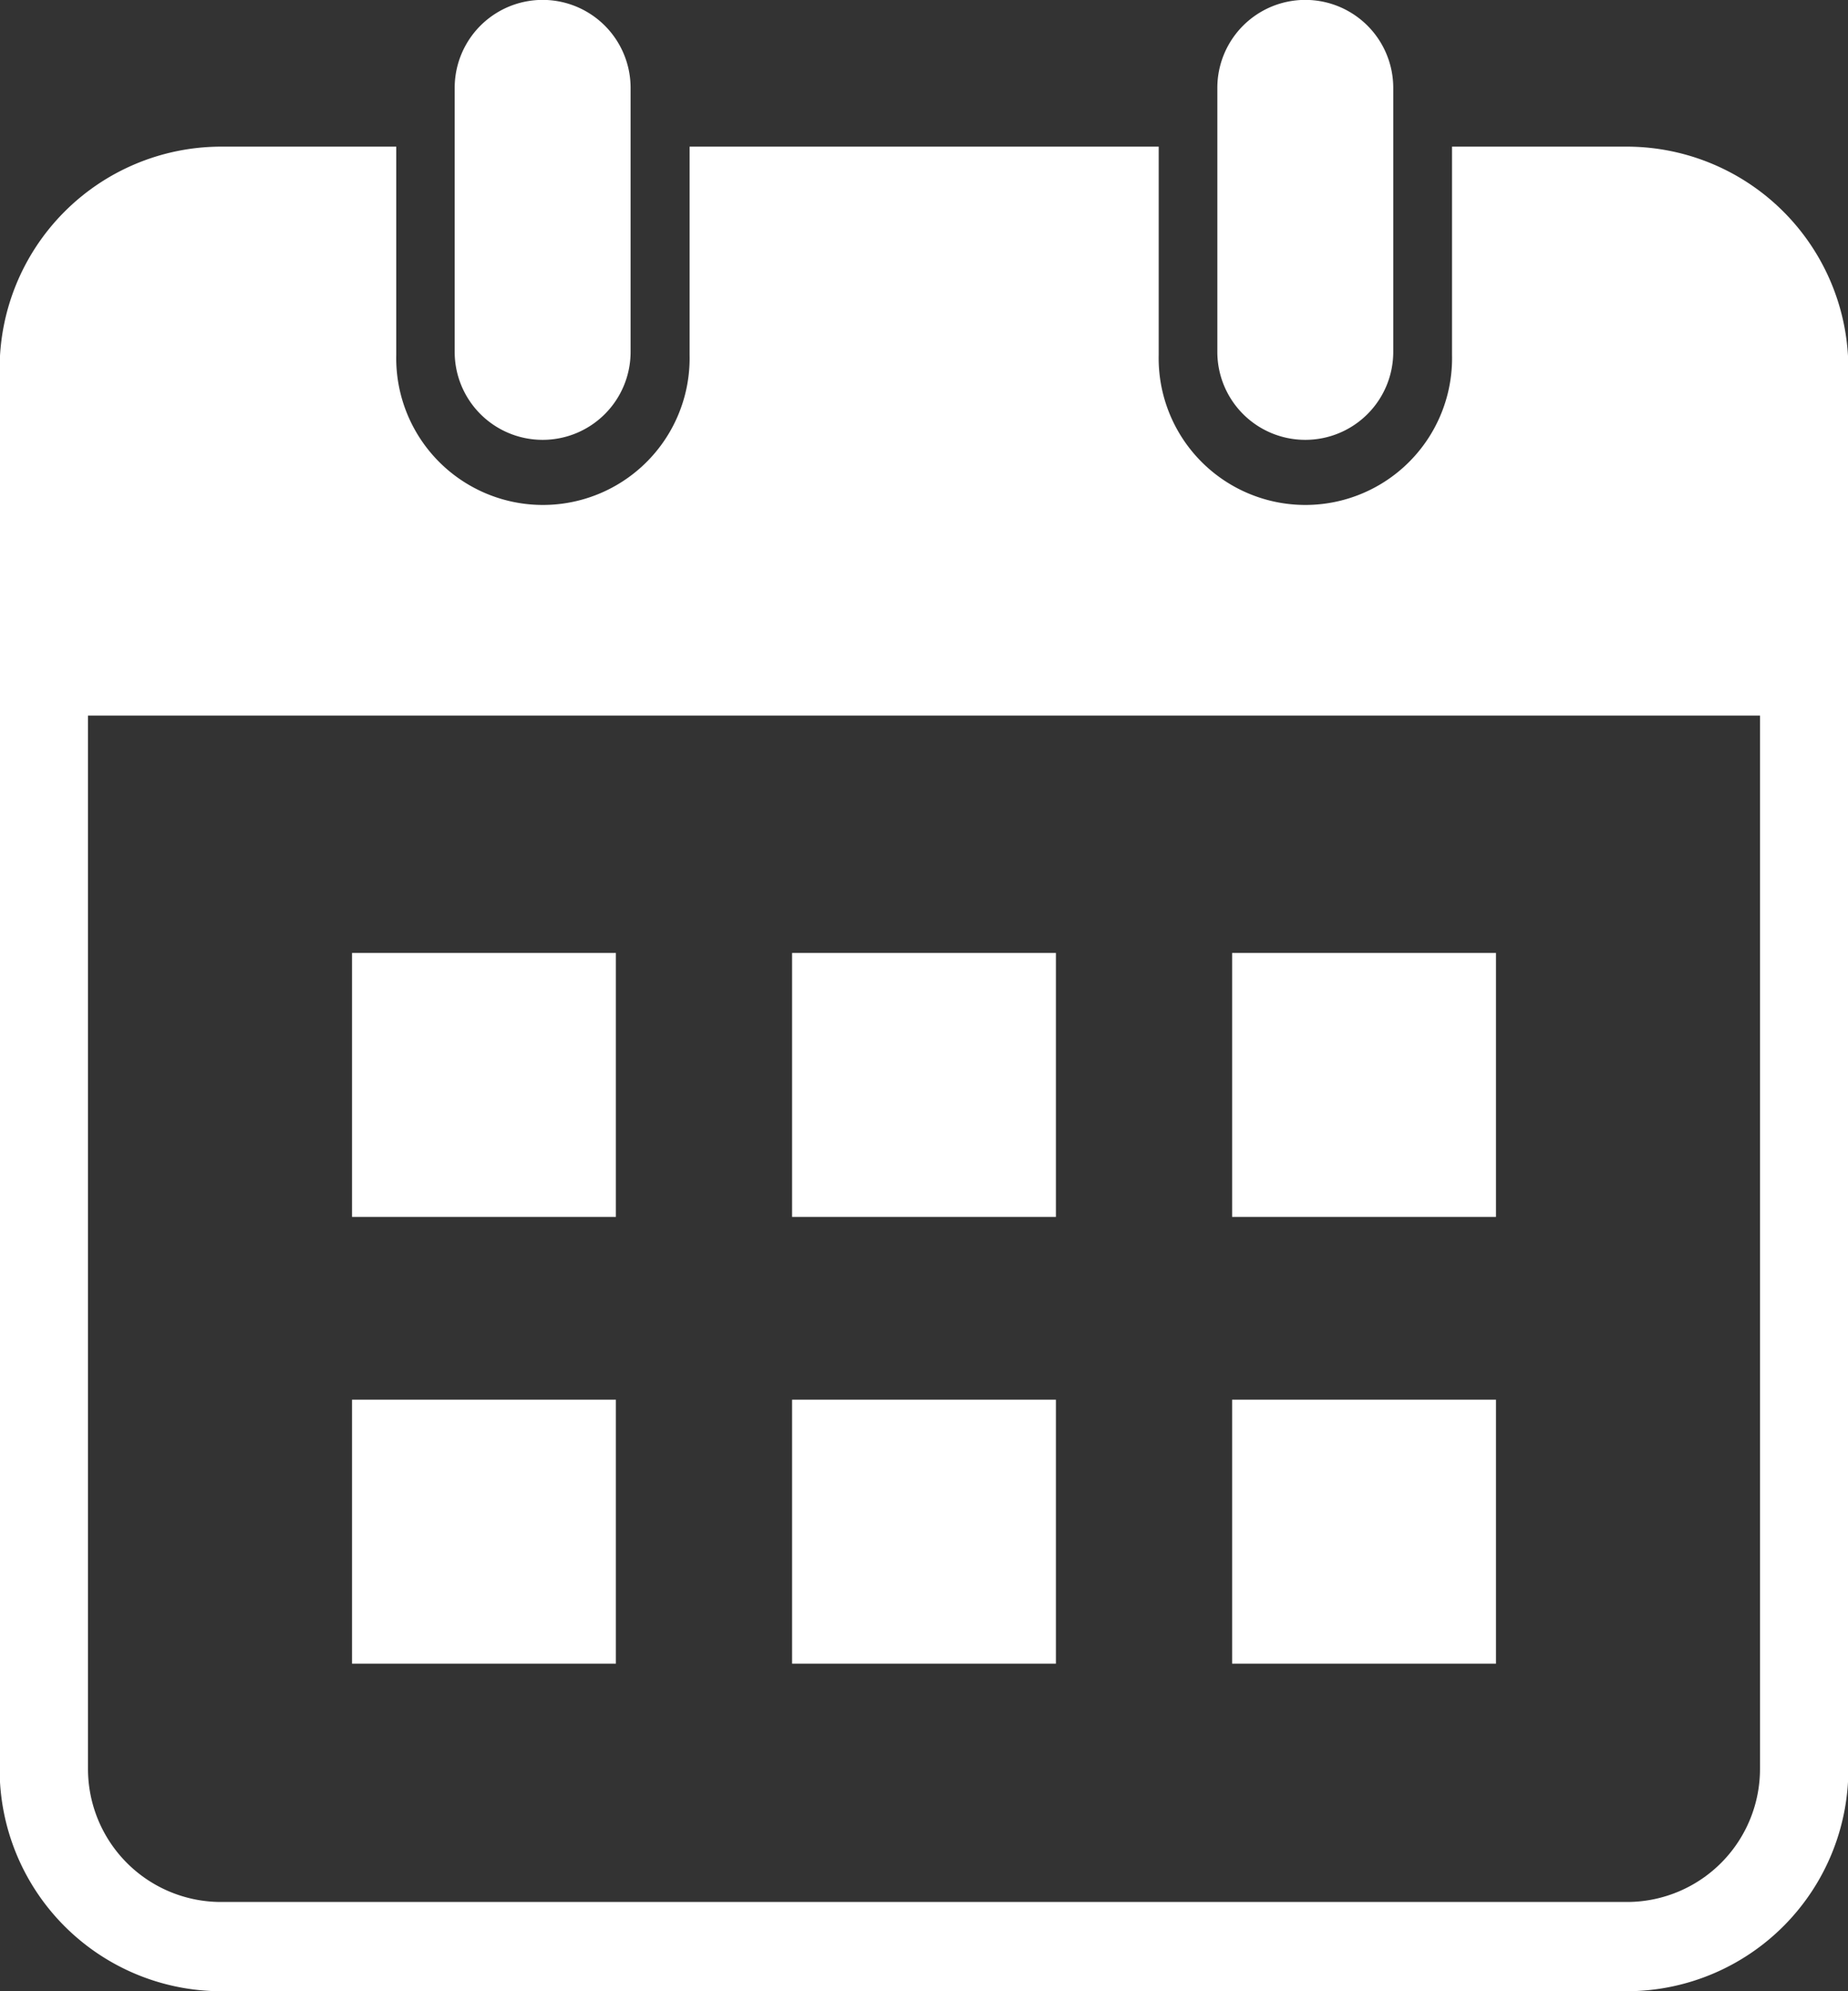 <svg xmlns="http://www.w3.org/2000/svg" width="26" height="28" viewBox="0 0 26 28">
  <rect x="0" y="0" width="26" height="28" fill="#333333" stroke="none"/>
  <g id="icn_calendar" transform="translate(-799.715 -663.815)">
    <path id="パス_1" data-name="パス 1" d="M822.62,856.708h-2.476v2.929a2.064,2.064,0,1,1-4.127,0v-2.929h-6.6v2.929a2.064,2.064,0,1,1-4.127,0v-2.929H802.81a3.12,3.12,0,0,0-3.1,3.138v19.662a3.12,3.12,0,0,0,3.1,3.138h19.81a3.12,3.12,0,0,0,3.1-3.138V859.846A3.12,3.12,0,0,0,822.62,856.708Zm1.857,22.8a1.872,1.872,0,0,1-1.857,1.883H802.81a1.872,1.872,0,0,1-1.857-1.883v-14.8h23.524Z" transform="translate(0 -190.831)" fill="#fff"/>
    <rect id="長方形_1" data-name="長方形 1" width="3.712" height="3.712" transform="translate(804.668 677.215)" fill="#fff"/>
    <rect id="長方形_2" data-name="長方形 2" width="3.712" height="3.712" transform="translate(810.859 677.215)" fill="#fff"/>
    <rect id="長方形_3" data-name="長方形 3" width="3.712" height="3.712" transform="translate(817.05 677.215)" fill="#fff"/>
    <rect id="長方形_4" data-name="長方形 4" width="3.712" height="3.712" transform="translate(804.668 683.497)" fill="#fff"/>
    <rect id="長方形_5" data-name="長方形 5" width="3.712" height="3.712" transform="translate(810.859 683.497)" fill="#fff"/>
    <rect id="長方形_6" data-name="長方形 6" width="3.712" height="3.712" transform="translate(817.05 683.497)" fill="#fff"/>
    <path id="パス_2" data-name="パス 2" d="M1398.949,670a1.237,1.237,0,0,0,1.237-1.237v-3.712a1.237,1.237,0,1,0-2.475,0v3.712A1.237,1.237,0,0,0,1398.949,670Z" transform="translate(-591.599 0)" fill="#fff"/>
    <path id="パス_3" data-name="パス 3" d="M2402.042,670a1.237,1.237,0,0,0,1.237-1.237v-3.712a1.237,1.237,0,1,0-2.475,0v3.712A1.237,1.237,0,0,0,2402.042,670Z" transform="translate(-1583.962 0)" fill="#fff"/>
  </g>
</svg>
